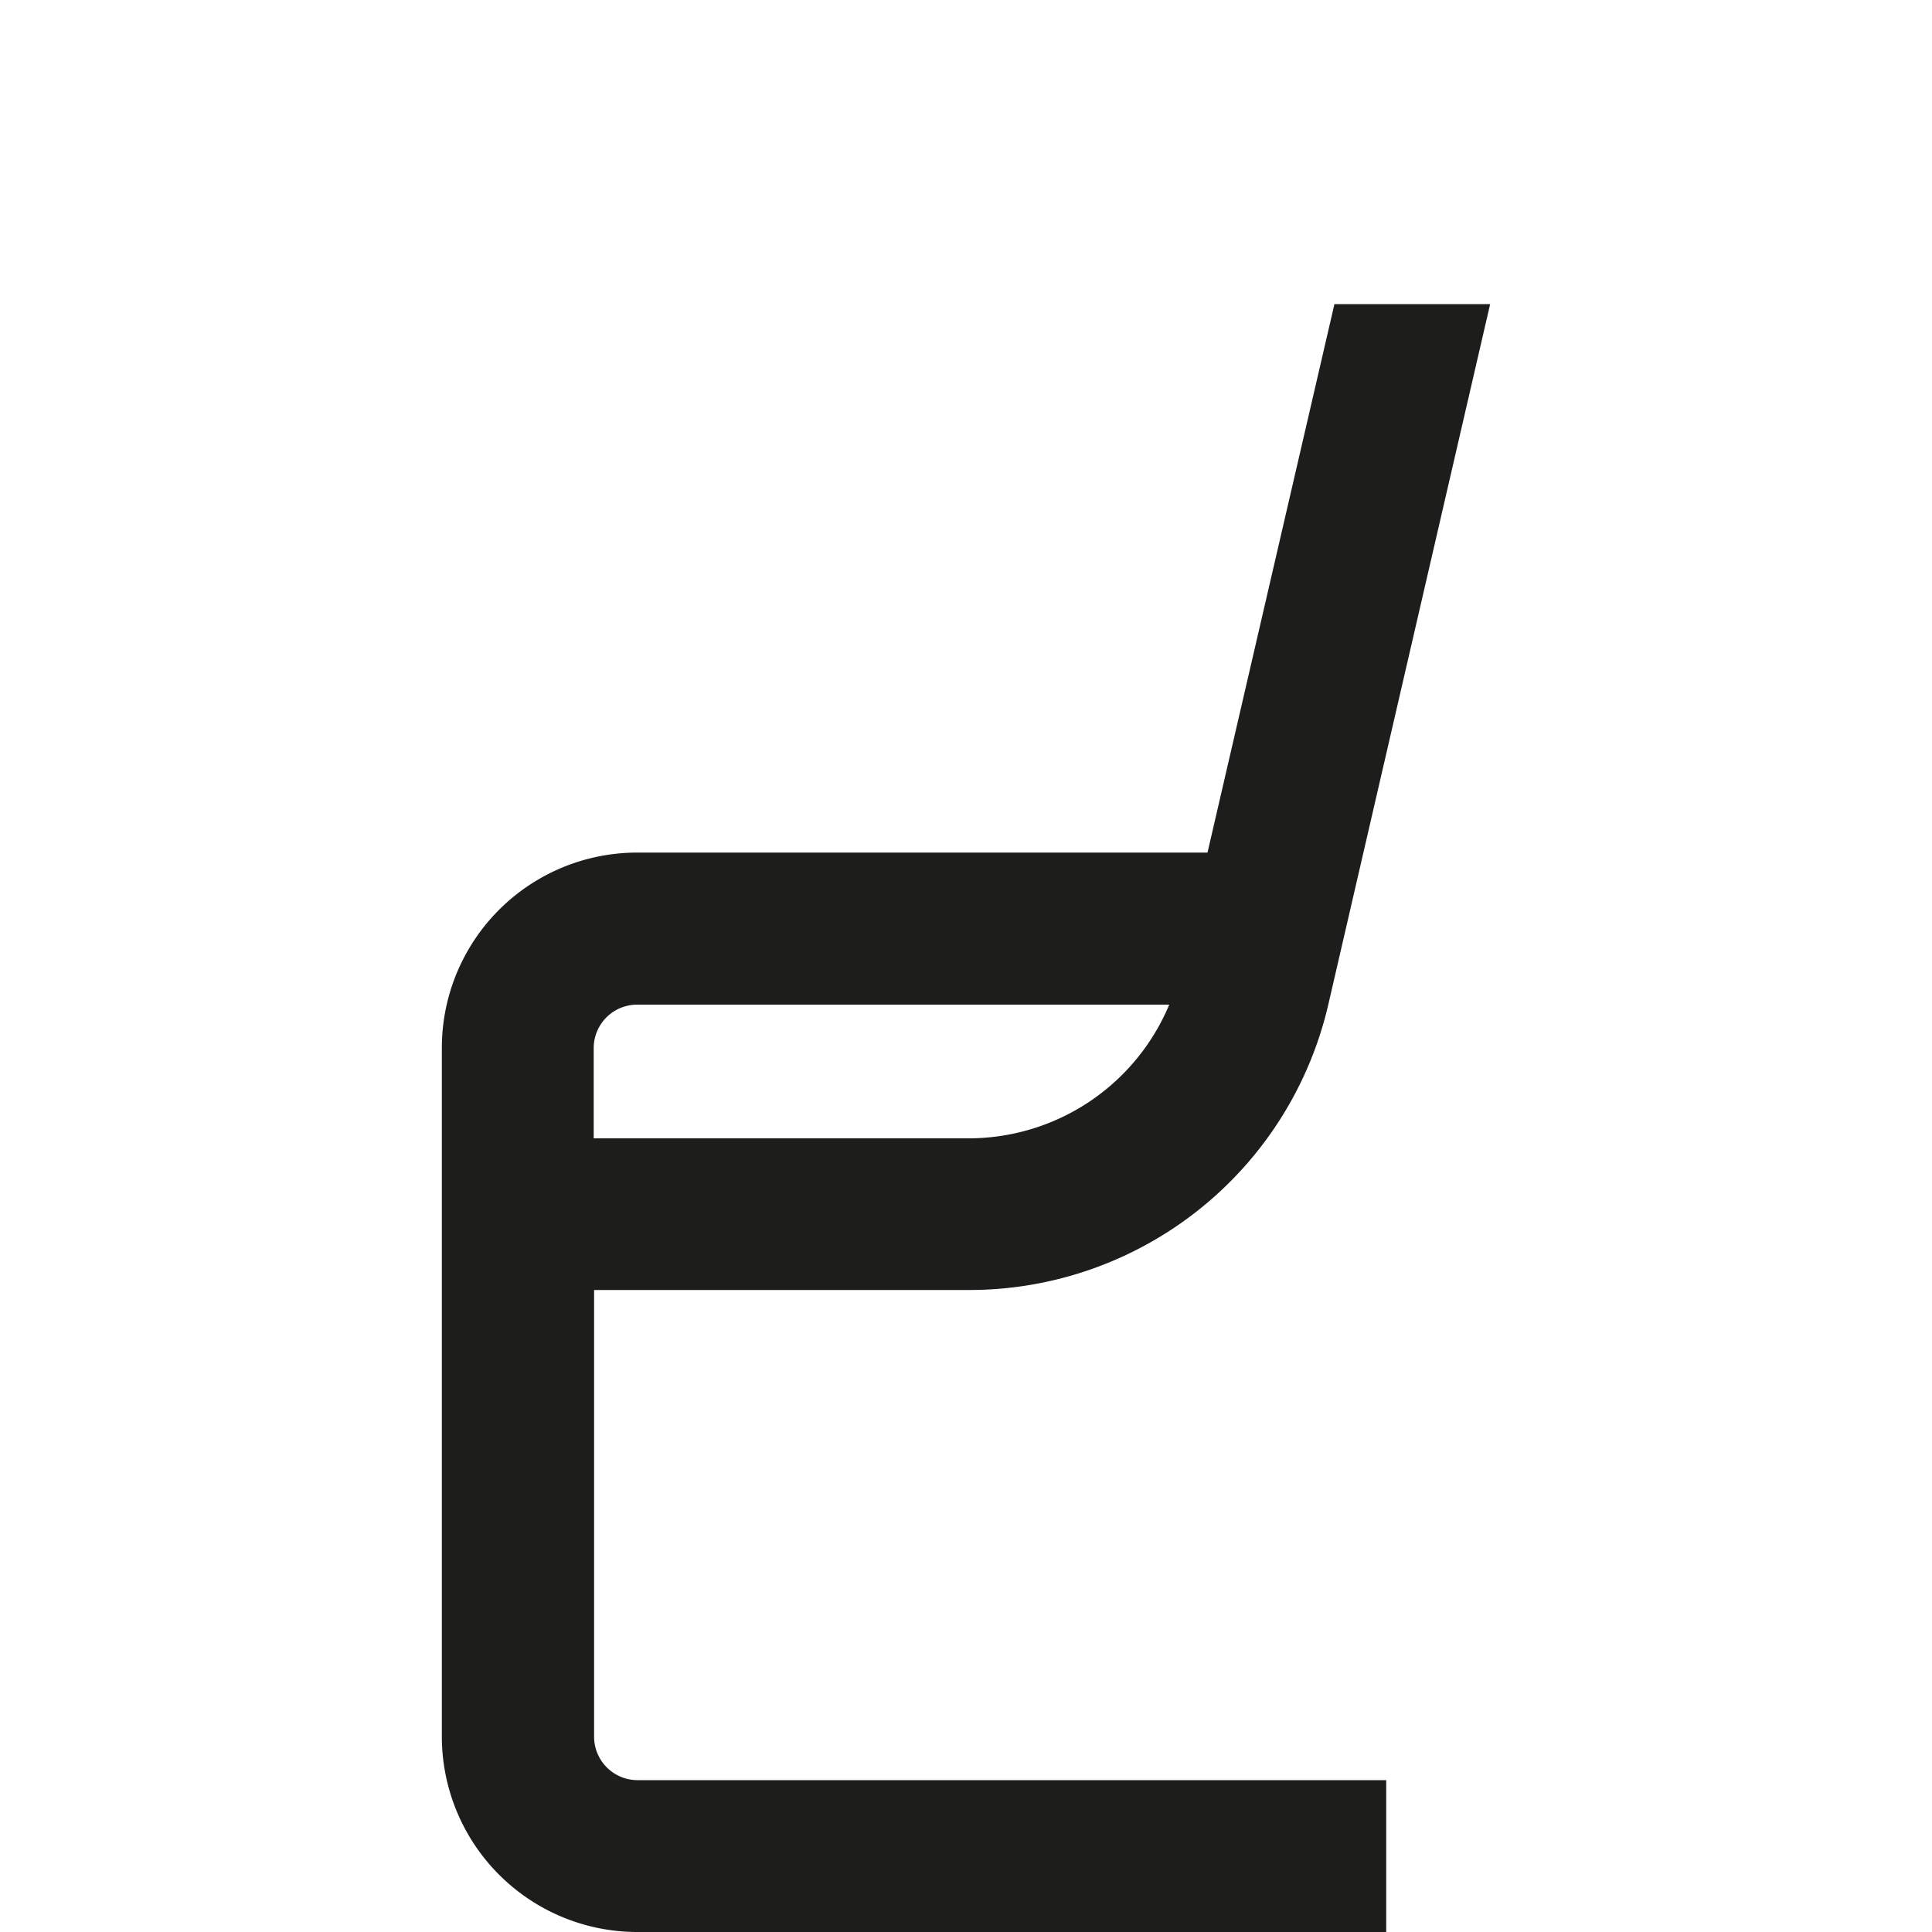 <svg id="Vrstva_1" data-name="Vrstva 1" xmlns="http://www.w3.org/2000/svg" viewBox="0 0 100 100"><defs><style>.cls-1{fill:#1d1d1b;}</style></defs><title>LDSeating_Ico_Jednacizidle_B</title><path class="cls-1" d="M50.09,66.77A19.08,19.08,0,0,0,68.77,51.92l8.36-36.18H69.07L62.5,44.13H33A10.11,10.11,0,0,0,22.87,54.24V89.89A10.12,10.12,0,0,0,33,100H71.75V92.14H33a2.25,2.25,0,0,1-2.25-2.25V66.77ZM30.73,54.24A2.25,2.25,0,0,1,33,52H60.52a11.26,11.26,0,0,1-10.43,6.92H30.73Z"/></svg>
